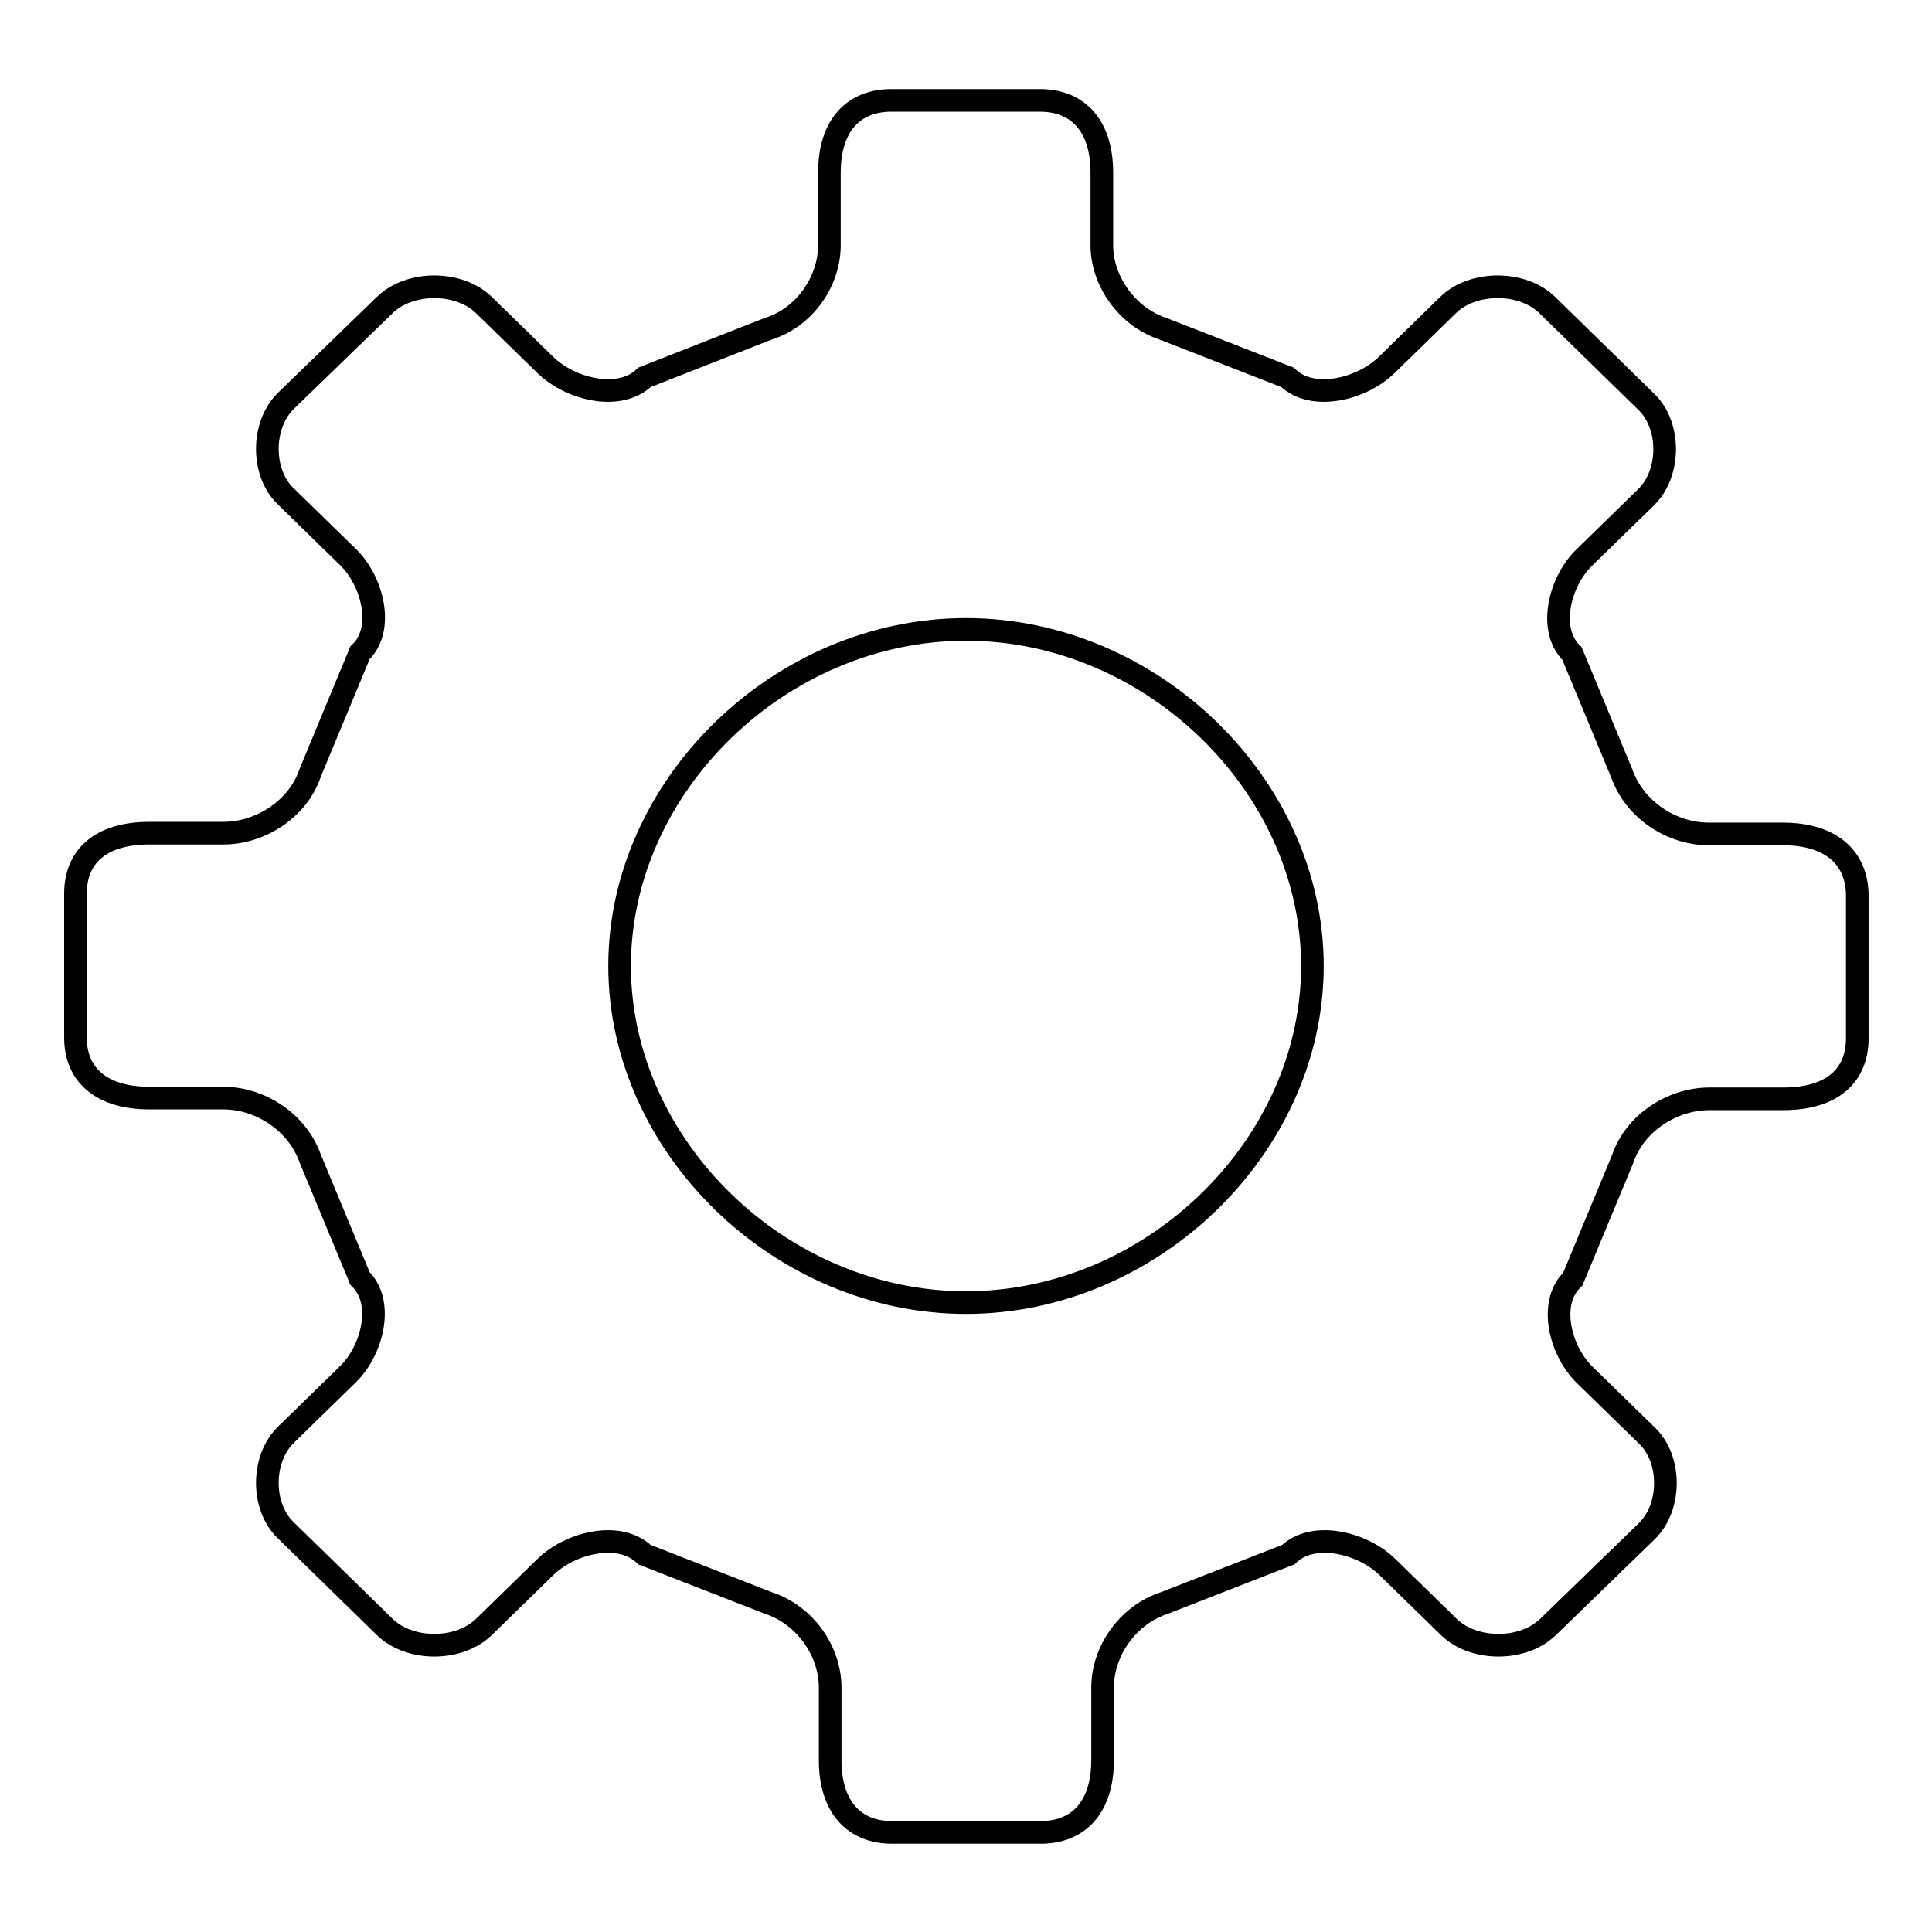 <?xml version="1.0" encoding="utf-8"?>
<!-- Svg Vector Icons : http://www.onlinewebfonts.com/icon -->
<!DOCTYPE svg PUBLIC "-//W3C//DTD SVG 1.1//EN" "http://www.w3.org/Graphics/SVG/1.1/DTD/svg11.dtd">
<svg version="1.1" xmlns="http://www.w3.org/2000/svg" xmlns:xlink="http://www.w3.org/1999/xlink" x="0px" y="0px" viewBox="0 0 256 256" enable-background="new 0 0 256 256" xml:space="preserve">
<g> <path stroke-width="3" fill-opacity="0" stroke="#000000"  d="M236.2,110.5c-9.8,0-9.8,0-9.8,0c-4.9,0-9.8-3.2-11.5-8c-6.6-15.9-6.6-15.9-6.6-15.9 c-3.3-3.2-1.6-9.6,1.6-12.7c8.2-8,8.2-8,8.2-8c3.3-3.2,3.3-9.6,0-12.7C205,40.4,205,40.4,205,40.4c-3.3-3.2-9.8-3.2-13.1,0 c-8.2,8-8.2,8-8.2,8c-3.3,3.2-9.8,4.8-13.1,1.6c-16.4-6.4-16.4-6.4-16.4-6.4c-4.9-1.6-8.2-6.4-8.2-11.1c0-9.6,0-9.6,0-9.6 c0-6.4-3.3-9.6-8.2-9.6c-19.7,0-19.7,0-19.7,0c-4.9,0-8.2,3.2-8.2,9.6c0,9.6,0,9.6,0,9.6c0,4.8-3.3,9.6-8.2,11.1 C85.4,50,85.4,50,85.4,50c-3.3,3.2-9.8,1.6-13.1-1.6c-8.2-8-8.2-8-8.2-8c-3.3-3.2-9.8-3.2-13.1,0C37.9,53.1,37.9,53.1,37.9,53.1 c-3.3,3.2-3.3,9.6,0,12.7c8.2,8,8.2,8,8.2,8c3.3,3.2,4.9,9.6,1.6,12.7c-6.6,15.9-6.6,15.9-6.6,15.9c-1.6,4.8-6.6,8-11.5,8 c-9.8,0-9.8,0-9.8,0c-6.6,0-9.8,3.2-9.8,8c0,19.1,0,19.1,0,19.1c0,4.8,3.3,8,9.8,8c9.8,0,9.8,0,9.8,0c4.9,0,9.8,3.2,11.5,8 c6.6,15.9,6.6,15.9,6.6,15.9c3.3,3.2,1.6,9.6-1.6,12.7c-8.2,8-8.2,8-8.2,8c-3.3,3.2-3.3,9.6,0,12.7C51,215.6,51,215.6,51,215.6 c3.3,3.2,9.8,3.2,13.1,0c8.2-8,8.2-8,8.2-8c3.3-3.2,9.8-4.8,13.1-1.6c16.4,6.4,16.4,6.4,16.4,6.4c4.9,1.6,8.2,6.4,8.2,11.2 c0,9.6,0,9.6,0,9.6c0,6.4,3.3,9.6,8.2,9.6c19.7,0,19.7,0,19.7,0c4.9,0,8.2-3.2,8.2-9.6c0-9.6,0-9.6,0-9.6c0-4.8,3.3-9.6,8.2-11.2 c16.4-6.4,16.4-6.4,16.4-6.4c3.3-3.2,9.8-1.6,13.1,1.6c8.2,8,8.2,8,8.2,8c3.3,3.2,9.8,3.2,13.1,0c13.1-12.7,13.1-12.7,13.1-12.7 c3.3-3.2,3.3-9.6,0-12.7c-8.2-8-8.2-8-8.2-8c-3.3-3.2-4.9-9.6-1.6-12.7c6.6-15.9,6.6-15.9,6.6-15.9c1.6-4.8,6.6-8,11.5-8 c9.8,0,9.8,0,9.8,0c6.6,0,9.8-3.2,9.8-8c0-19.1,0-19.1,0-19.1C246,113.7,242.7,110.5,236.2,110.5 M173.9,128 c0,23.9-21.3,44.6-45.9,44.6c-24.6,0-45.9-20.7-45.9-44.6c0-23.9,21.3-44.6,45.9-44.6C152.6,83.4,173.9,104.1,173.9,128"/></g>
</svg>